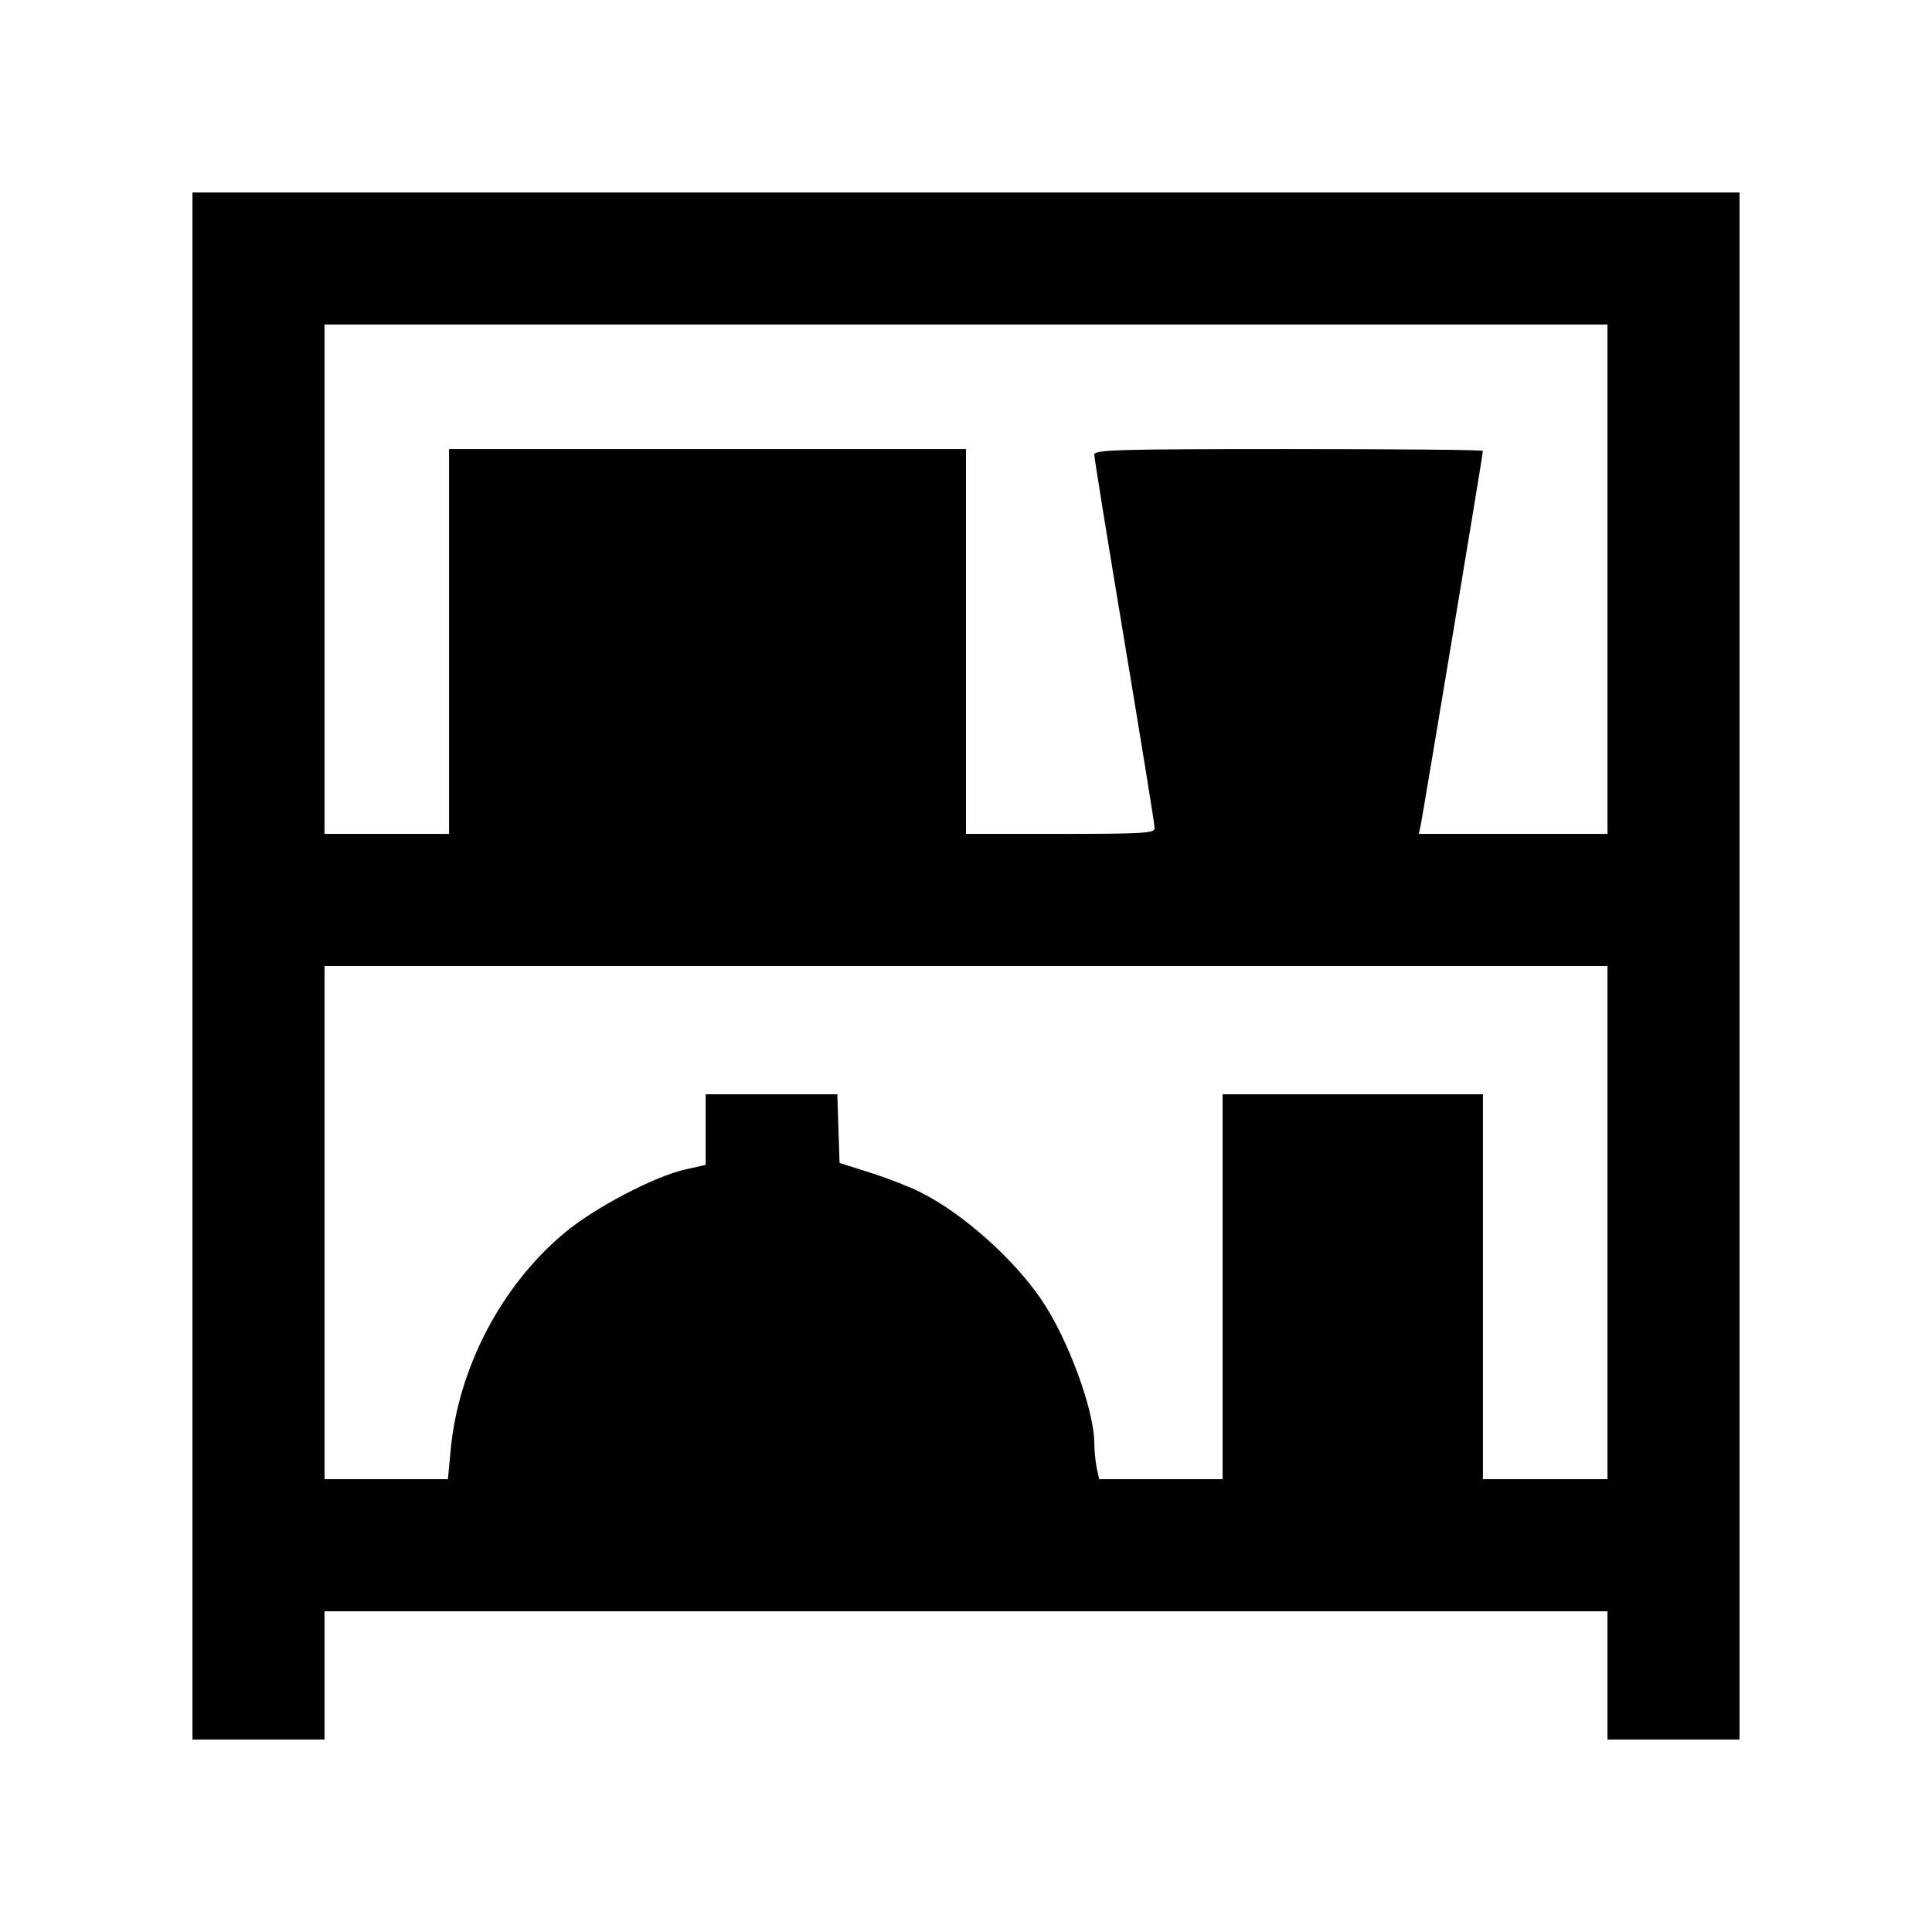 <svg width="32" height="32" viewBox="0 0 32 32" fill="none" xmlns="http://www.w3.org/2000/svg">
<path d="M3.188 16V28.812H4.281H5.375V27.75V26.688H16H26.625V27.75V28.812H27.719H28.812V16V3.188H16H3.188V16ZM26.625 9.594V13.812H25.062H23.5L23.531 13.669C23.562 13.525 24.562 7.525 24.562 7.469C24.562 7.45 23.113 7.438 21.344 7.438C18.488 7.438 18.125 7.45 18.125 7.531C18.125 7.588 18.35 8.975 18.625 10.625C18.9 12.275 19.125 13.662 19.125 13.719C19.125 13.8 18.925 13.812 17.562 13.812H16V10.625V7.438H11.719H7.438V10.625V13.812H6.406H5.375V9.594V5.375H16H26.625V9.594ZM26.625 20.25V24.5H25.594H24.562V21.312V18.125H22.406H20.25V21.312V24.5H19.225H18.206L18.163 24.306C18.144 24.2 18.125 24.019 18.125 23.906C18.125 23.356 17.688 22.169 17.244 21.519C16.781 20.844 15.95 20.1 15.25 19.75C15.094 19.669 14.731 19.525 14.438 19.431L13.906 19.262L13.887 18.694L13.869 18.125H12.781H11.688V18.706V19.294L11.356 19.369C10.844 19.481 9.831 20.012 9.338 20.431C8.3 21.3 7.588 22.663 7.463 24.031L7.419 24.5H6.4H5.375V20.25V16H16H26.625V20.25Z" fill="black"/>
</svg>
